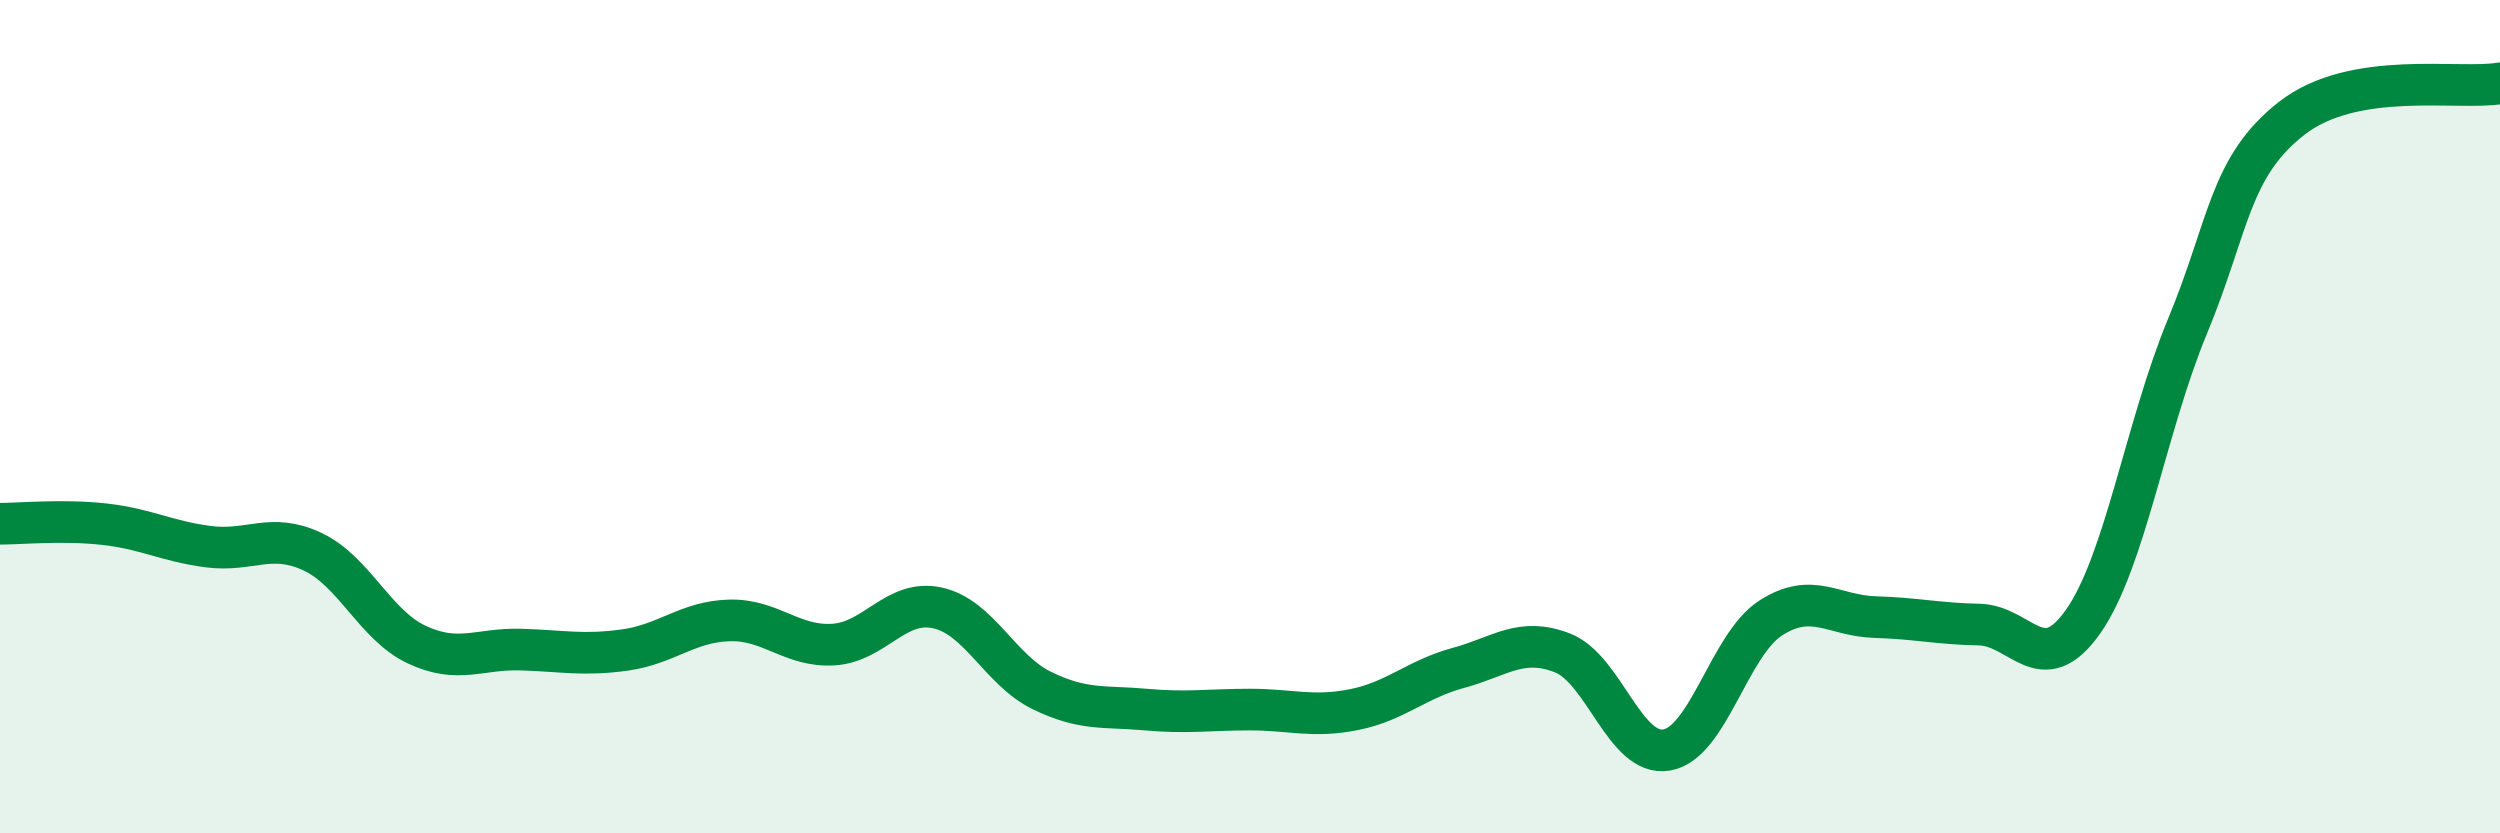 
    <svg width="60" height="20" viewBox="0 0 60 20" xmlns="http://www.w3.org/2000/svg">
      <path
        d="M 0,12.57 C 0.5,12.57 1.5,12.47 2.5,12.58 C 3.5,12.69 4,12.99 5,13.12 C 6,13.25 6.5,12.77 7.5,13.24 C 8.5,13.71 9,15 10,15.47 C 11,15.94 11.5,15.56 12.5,15.59 C 13.5,15.62 14,15.74 15,15.6 C 16,15.46 16.5,14.92 17.5,14.89 C 18.5,14.86 19,15.53 20,15.47 C 21,15.41 21.5,14.37 22.5,14.59 C 23.5,14.81 24,16.08 25,16.57 C 26,17.06 26.5,16.94 27.5,17.03 C 28.5,17.12 29,17.03 30,17.03 C 31,17.03 31.5,17.23 32.5,17.03 C 33.5,16.83 34,16.3 35,16.03 C 36,15.76 36.5,15.28 37.5,15.67 C 38.5,16.06 39,18.17 40,18 C 41,17.83 41.5,15.47 42.5,14.83 C 43.5,14.19 44,14.78 45,14.81 C 46,14.84 46.5,14.97 47.5,14.99 C 48.5,15.01 49,16.34 50,14.91 C 51,13.48 51.5,10.24 52.5,7.83 C 53.5,5.42 53.5,4.01 55,2.84 C 56.5,1.67 59,2.17 60,2L60 20L0 20Z"
        fill="#008740"
        opacity="0.1"
        stroke-linecap="round"
        stroke-linejoin="round"
      />
      <path
        d="M 0,12.57 C 0.5,12.57 1.5,12.47 2.5,12.58 C 3.5,12.69 4,12.99 5,13.12 C 6,13.25 6.5,12.77 7.5,13.24 C 8.5,13.71 9,15 10,15.47 C 11,15.94 11.5,15.56 12.5,15.59 C 13.5,15.62 14,15.74 15,15.6 C 16,15.46 16.5,14.92 17.5,14.89 C 18.5,14.86 19,15.53 20,15.47 C 21,15.41 21.5,14.37 22.5,14.59 C 23.5,14.81 24,16.08 25,16.57 C 26,17.06 26.5,16.94 27.5,17.03 C 28.5,17.12 29,17.03 30,17.03 C 31,17.03 31.5,17.23 32.5,17.03 C 33.5,16.83 34,16.3 35,16.03 C 36,15.76 36.5,15.28 37.5,15.67 C 38.5,16.06 39,18.17 40,18 C 41,17.83 41.5,15.47 42.5,14.83 C 43.5,14.19 44,14.78 45,14.81 C 46,14.84 46.5,14.97 47.5,14.99 C 48.5,15.01 49,16.34 50,14.91 C 51,13.48 51.5,10.24 52.5,7.83 C 53.5,5.42 53.5,4.01 55,2.84 C 56.5,1.67 59,2.17 60,2"
        stroke="#008740"
        stroke-width="1"
        fill="none"
        stroke-linecap="round"
        stroke-linejoin="round"
      />
    </svg>
  